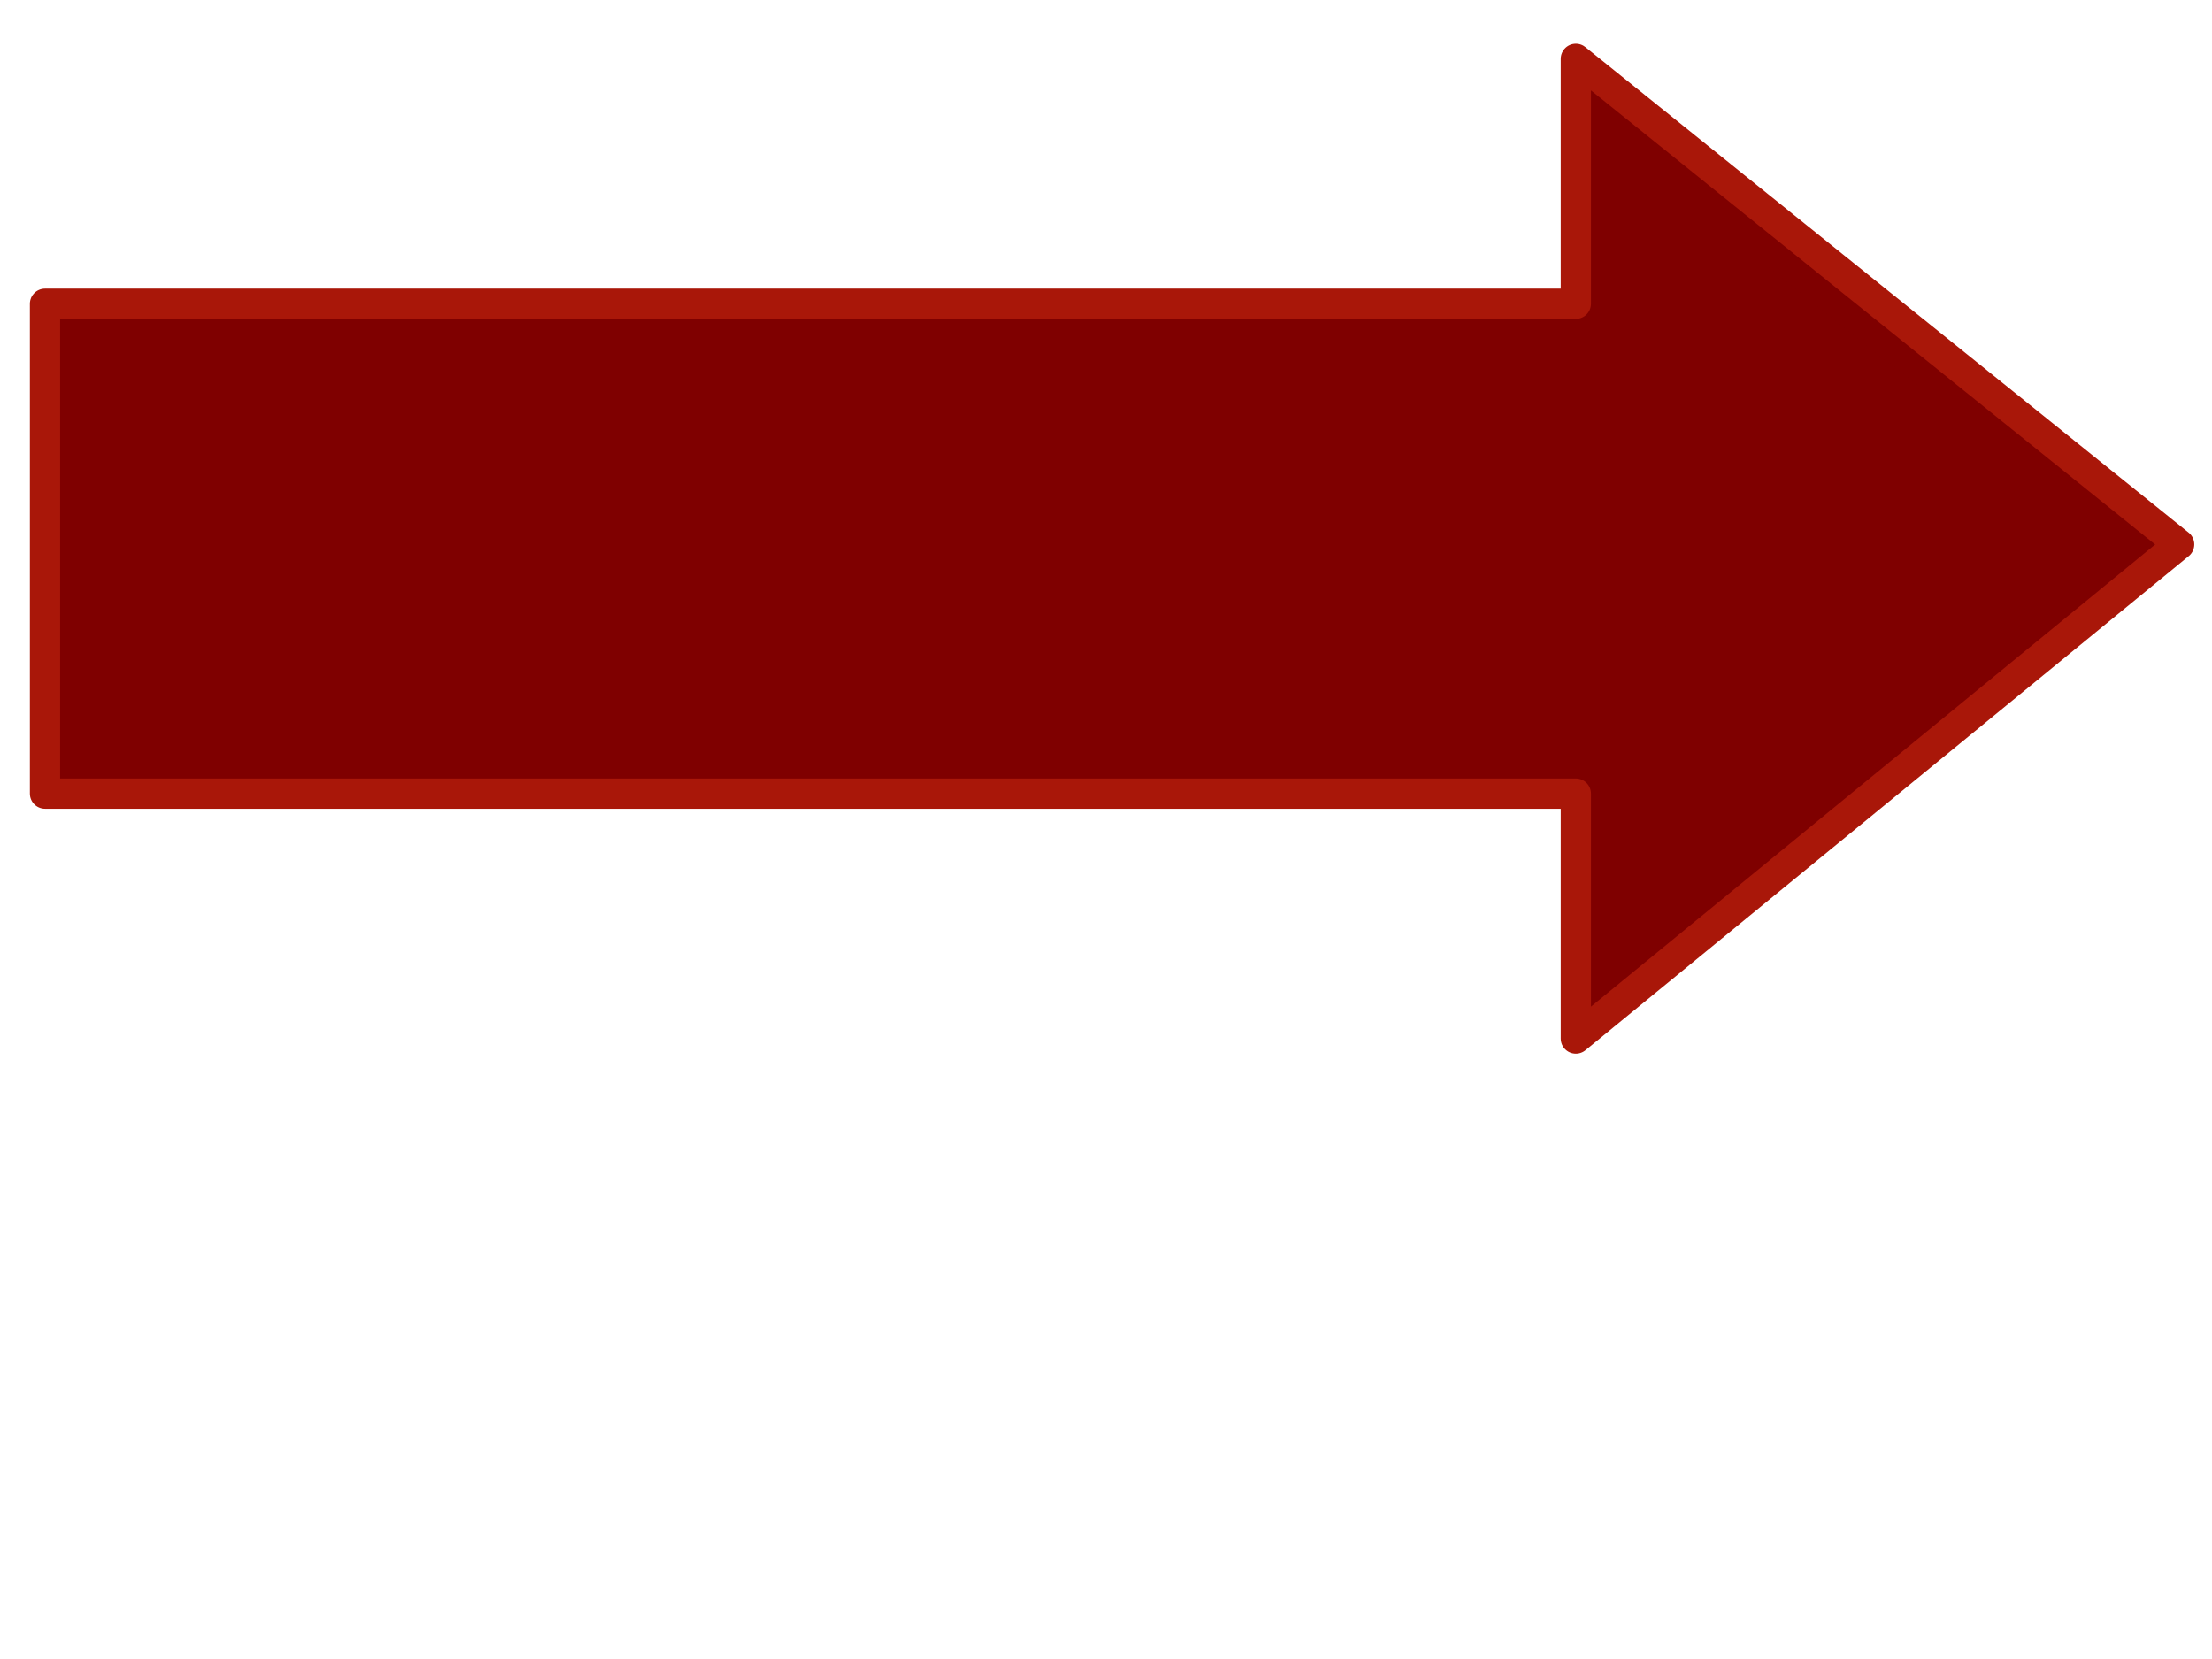 <?xml version="1.0"?><svg width="640" height="480" xmlns="http://www.w3.org/2000/svg" xmlns:xlink="http://www.w3.org/1999/xlink">
 <defs>
  <linearGradient id="linearGradient1683">
   <stop stop-color="#db1f0c" offset="0" id="stop1684"/>
   <stop stop-color="#761006" offset="1" id="stop1685"/>
  </linearGradient>
  <linearGradient y2="0.744" y1="0.744" xlink:href="#linearGradient1683" x2="0.316" x1="0.316" id="linearGradient1701" gradientTransform="scale(1.475,0.678)"/>
 </defs>
 <g>
  <title>Layer 1</title>
  <g id="layer1">
   <g id="g1260">
    <path fill="#7f0000" fill-rule="evenodd" stroke="url(#linearGradient1701)" stroke-width="8.75" stroke-linejoin="round" stroke-miterlimit="4" id="path1061" d="m630.495,157.51l-174.562,142.975l0,-70.866l-442.913,0l0,-141.732l442.913,0l0,-70.866l174.562,140.49z"/>
    <path fill="#7f0000" fill-rule="evenodd" stroke-width="8.75" stroke-miterlimit="4" id="path1691" d="m613.119,158.272l-146.49,25.637l-442.051,0l0,-83.749l442.051,0l0,-59.149l146.49,117.262z"/>
   </g>
  </g>
 </g>
</svg>